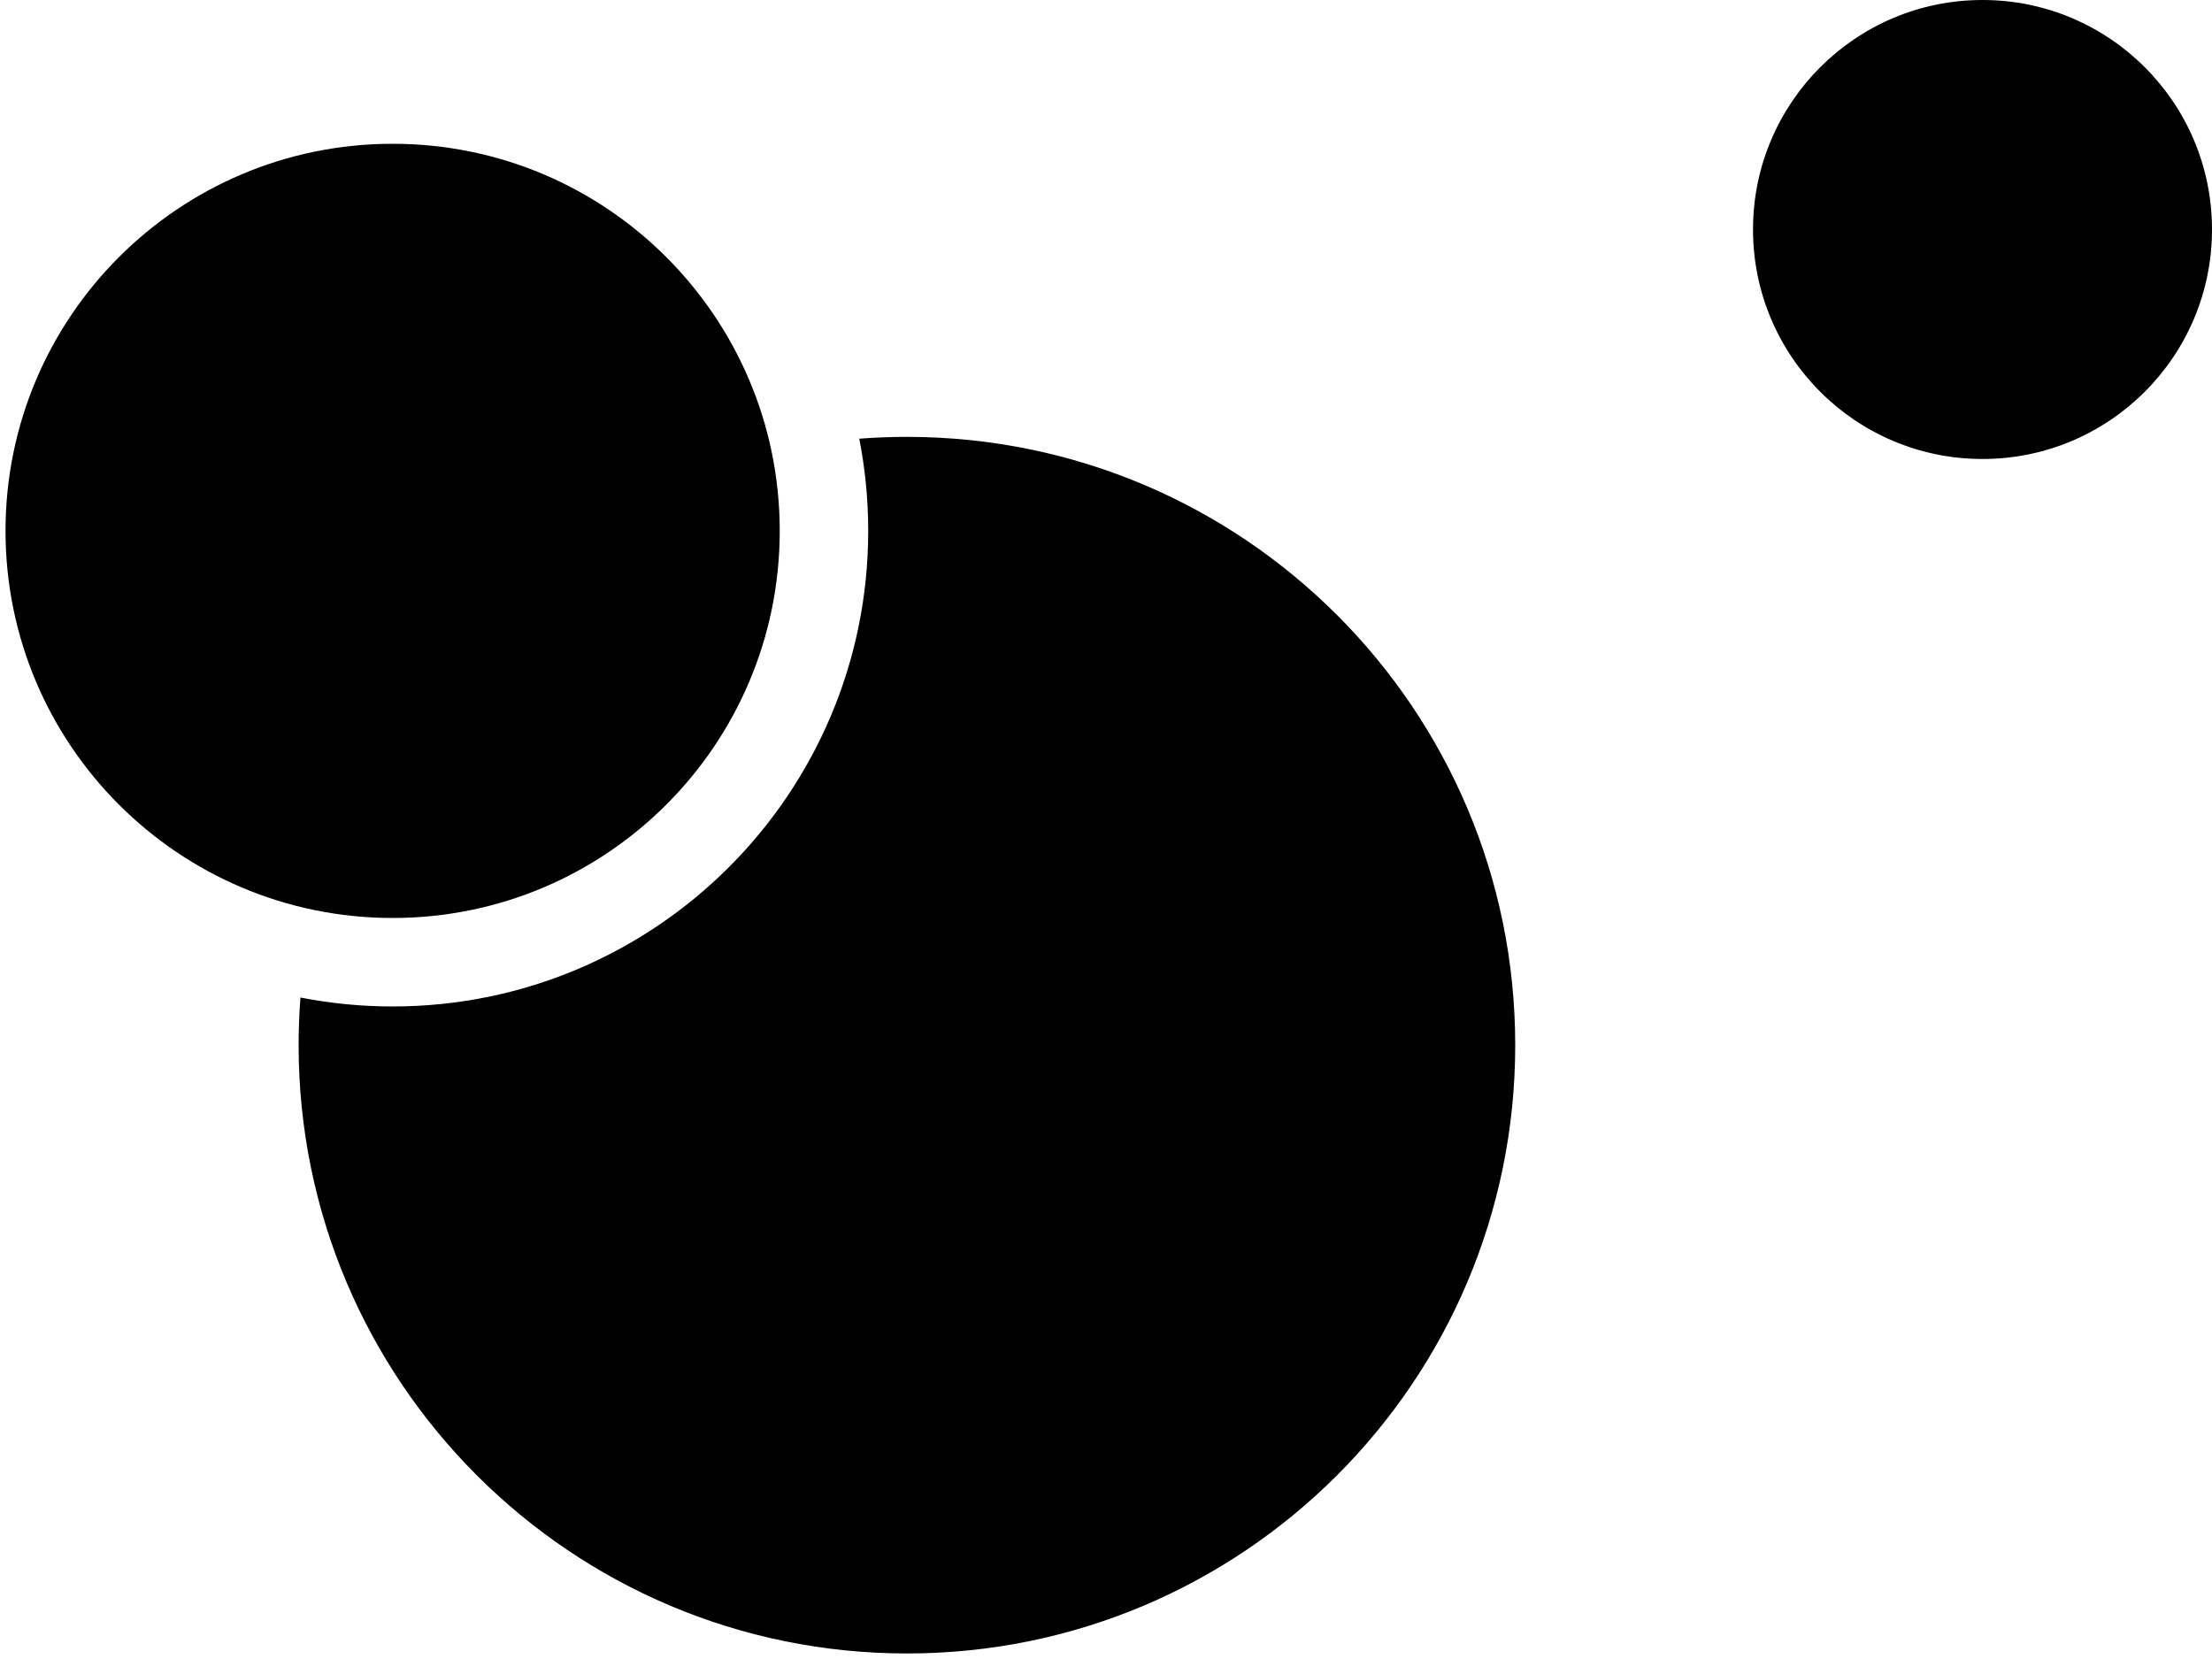<svg width="400" height="300" viewBox="0 0 400 300" fill="none" xmlns="http://www.w3.org/2000/svg">
<path d="M164 79C224.751 79 274 128.249 274 189C274 249.751 224.751 299 164 299C103.249 299 54 249.751 54 189C54 186.1 54.112 183.227 54.332 180.384C59.724 181.443 65.297 182 71 182C118.496 182 157 143.496 157 96C157 90.297 156.443 84.725 155.384 79.332C158.227 79.112 161.1 79 164 79Z" fill="black"/>
<path d="M71 166C109.66 166 141 134.66 141 96C141 57.34 109.66 26 71 26C32.34 26 1 57.34 1 96C1 134.66 32.34 166 71 166Z" fill="black"/>
<path d="M358.5 83C381.42 83 400 64.42 400 41.5C400 18.58 381.42 0 358.5 0C335.58 0 317 18.58 317 41.5C317 64.42 335.58 83 358.5 83Z" fill="black"/>
</svg>
